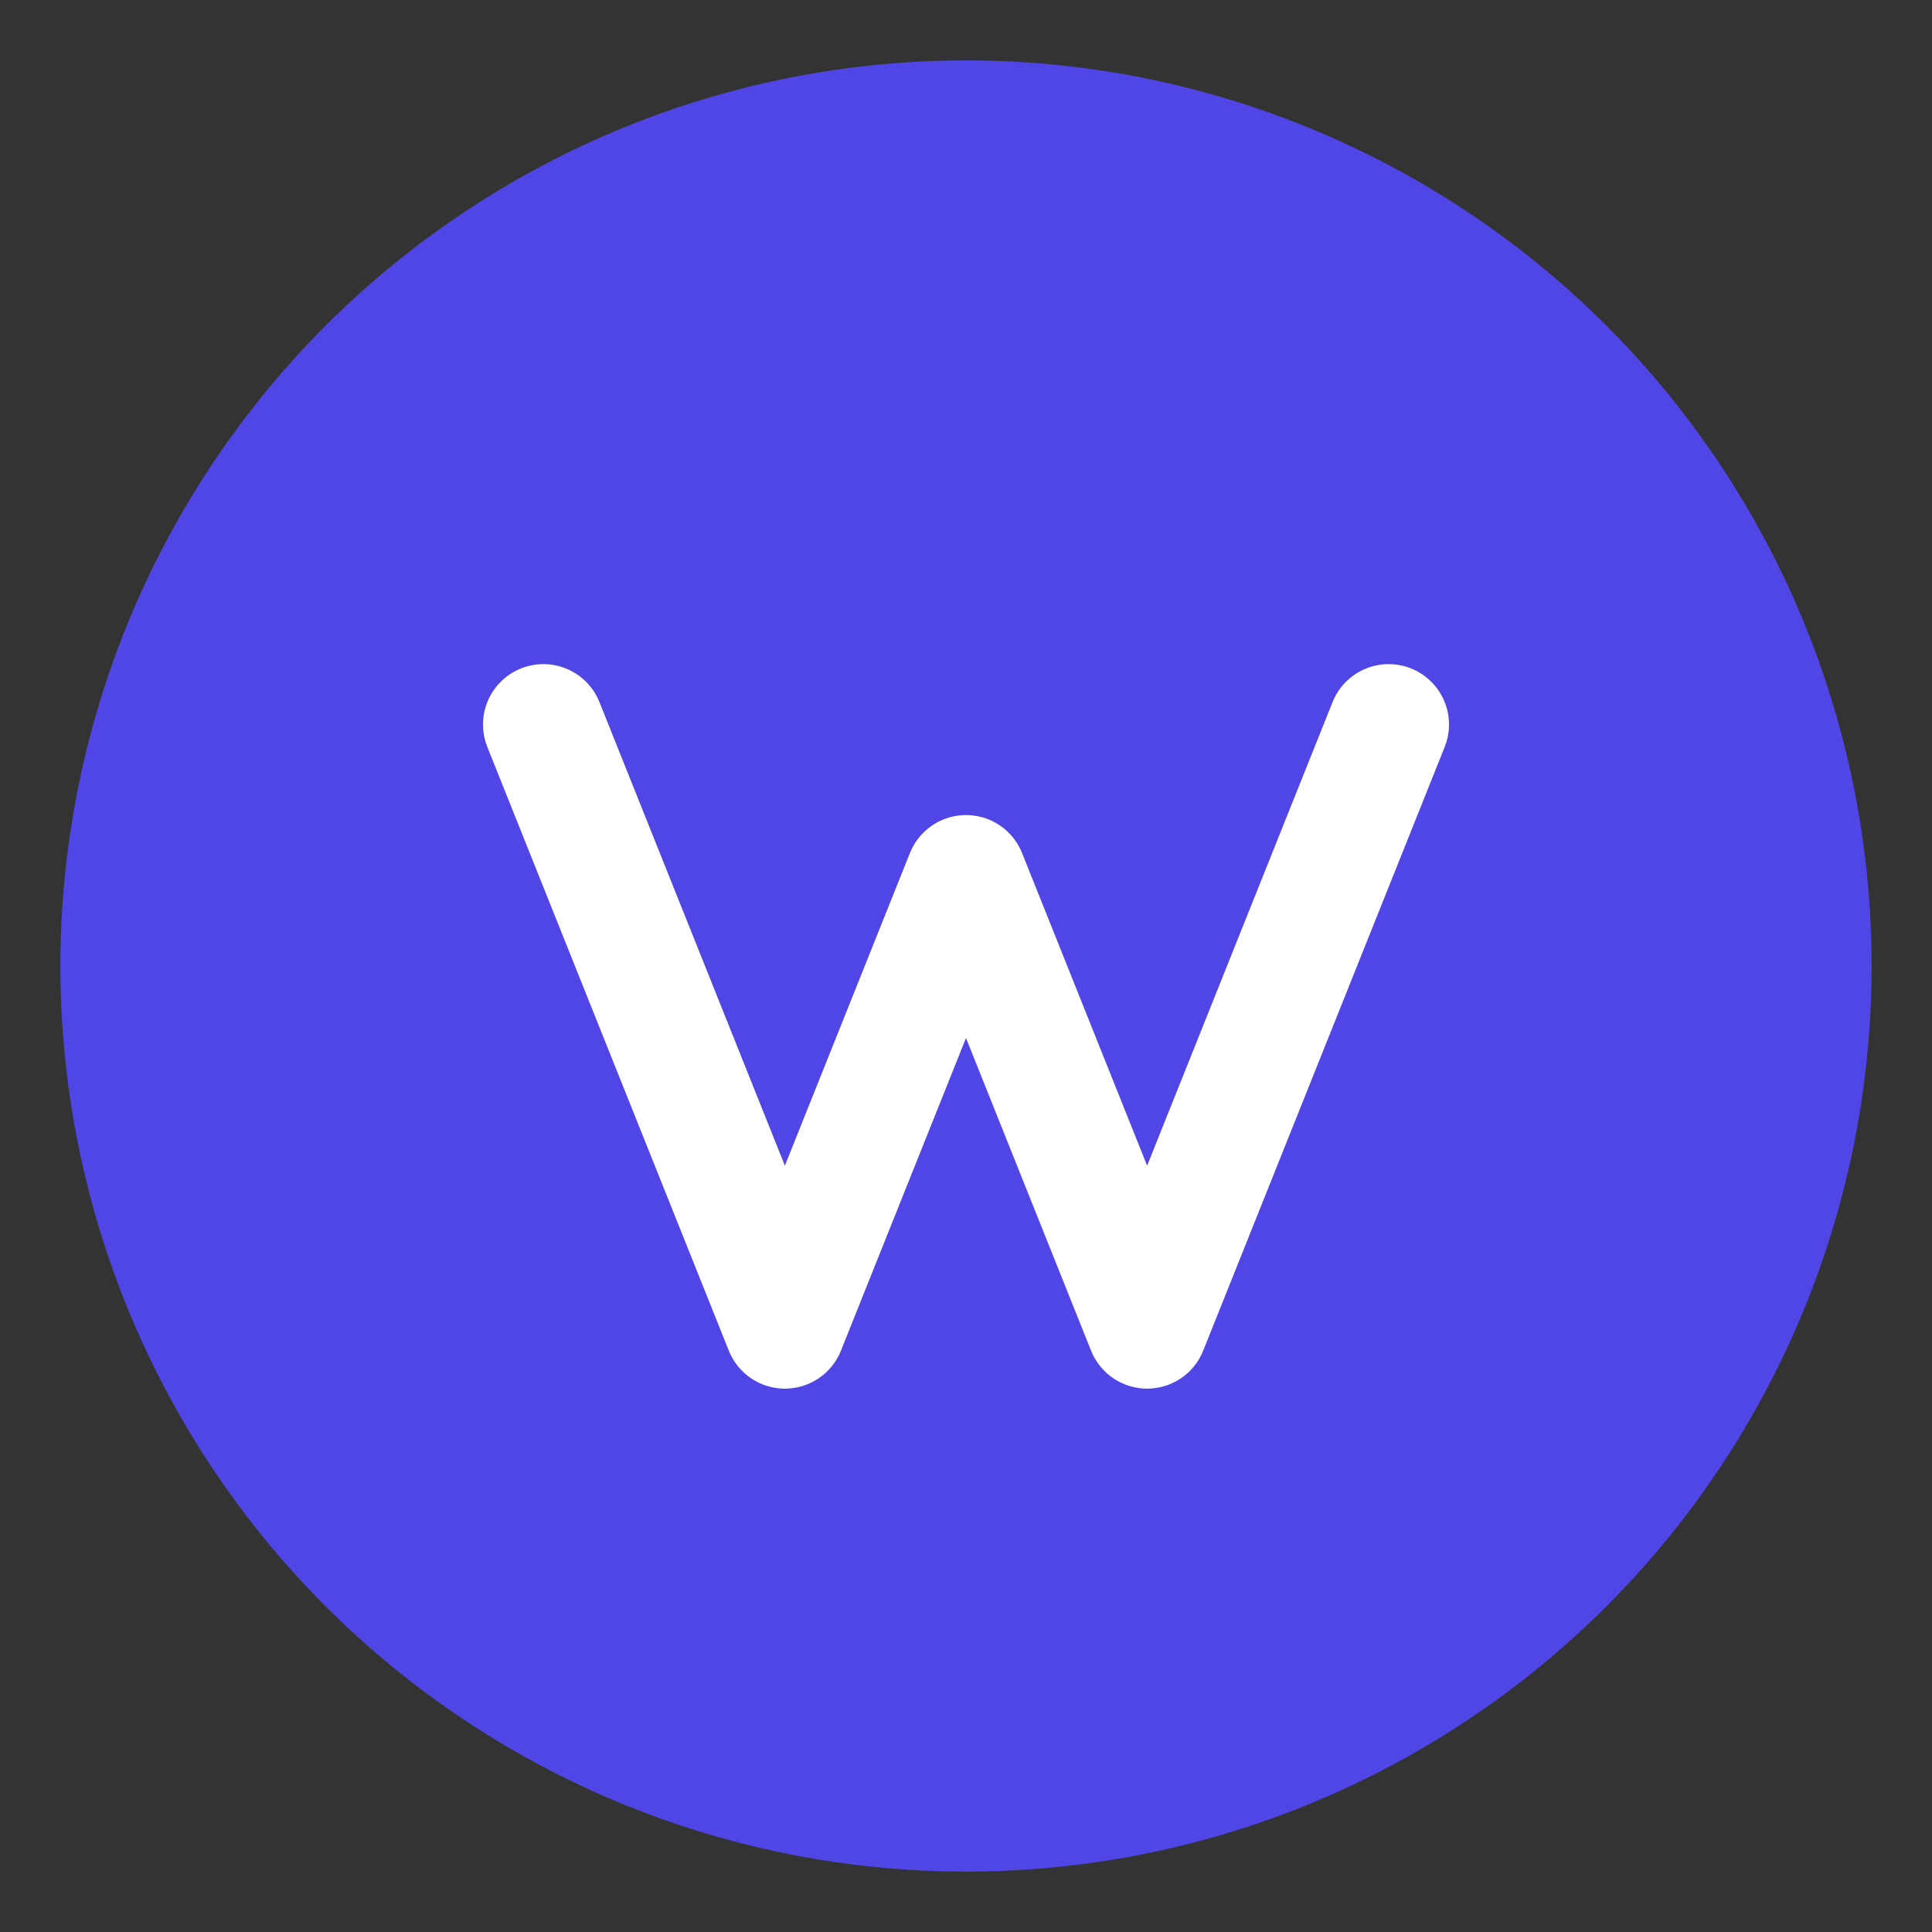 <svg xmlns="http://www.w3.org/2000/svg" viewBox="0 0 64 64">
  <rect x="0" y="0" width="64" height="64" fill="#333333" stroke="none"/>
  <circle cx="32" cy="32" r="30" fill="#4f46e5"/>
  <path d="M18 24 L26 44 L32 29 L38 44 L46 24" stroke="white" stroke-width="4" fill="none" stroke-linecap="round" stroke-linejoin="round"/>
</svg>